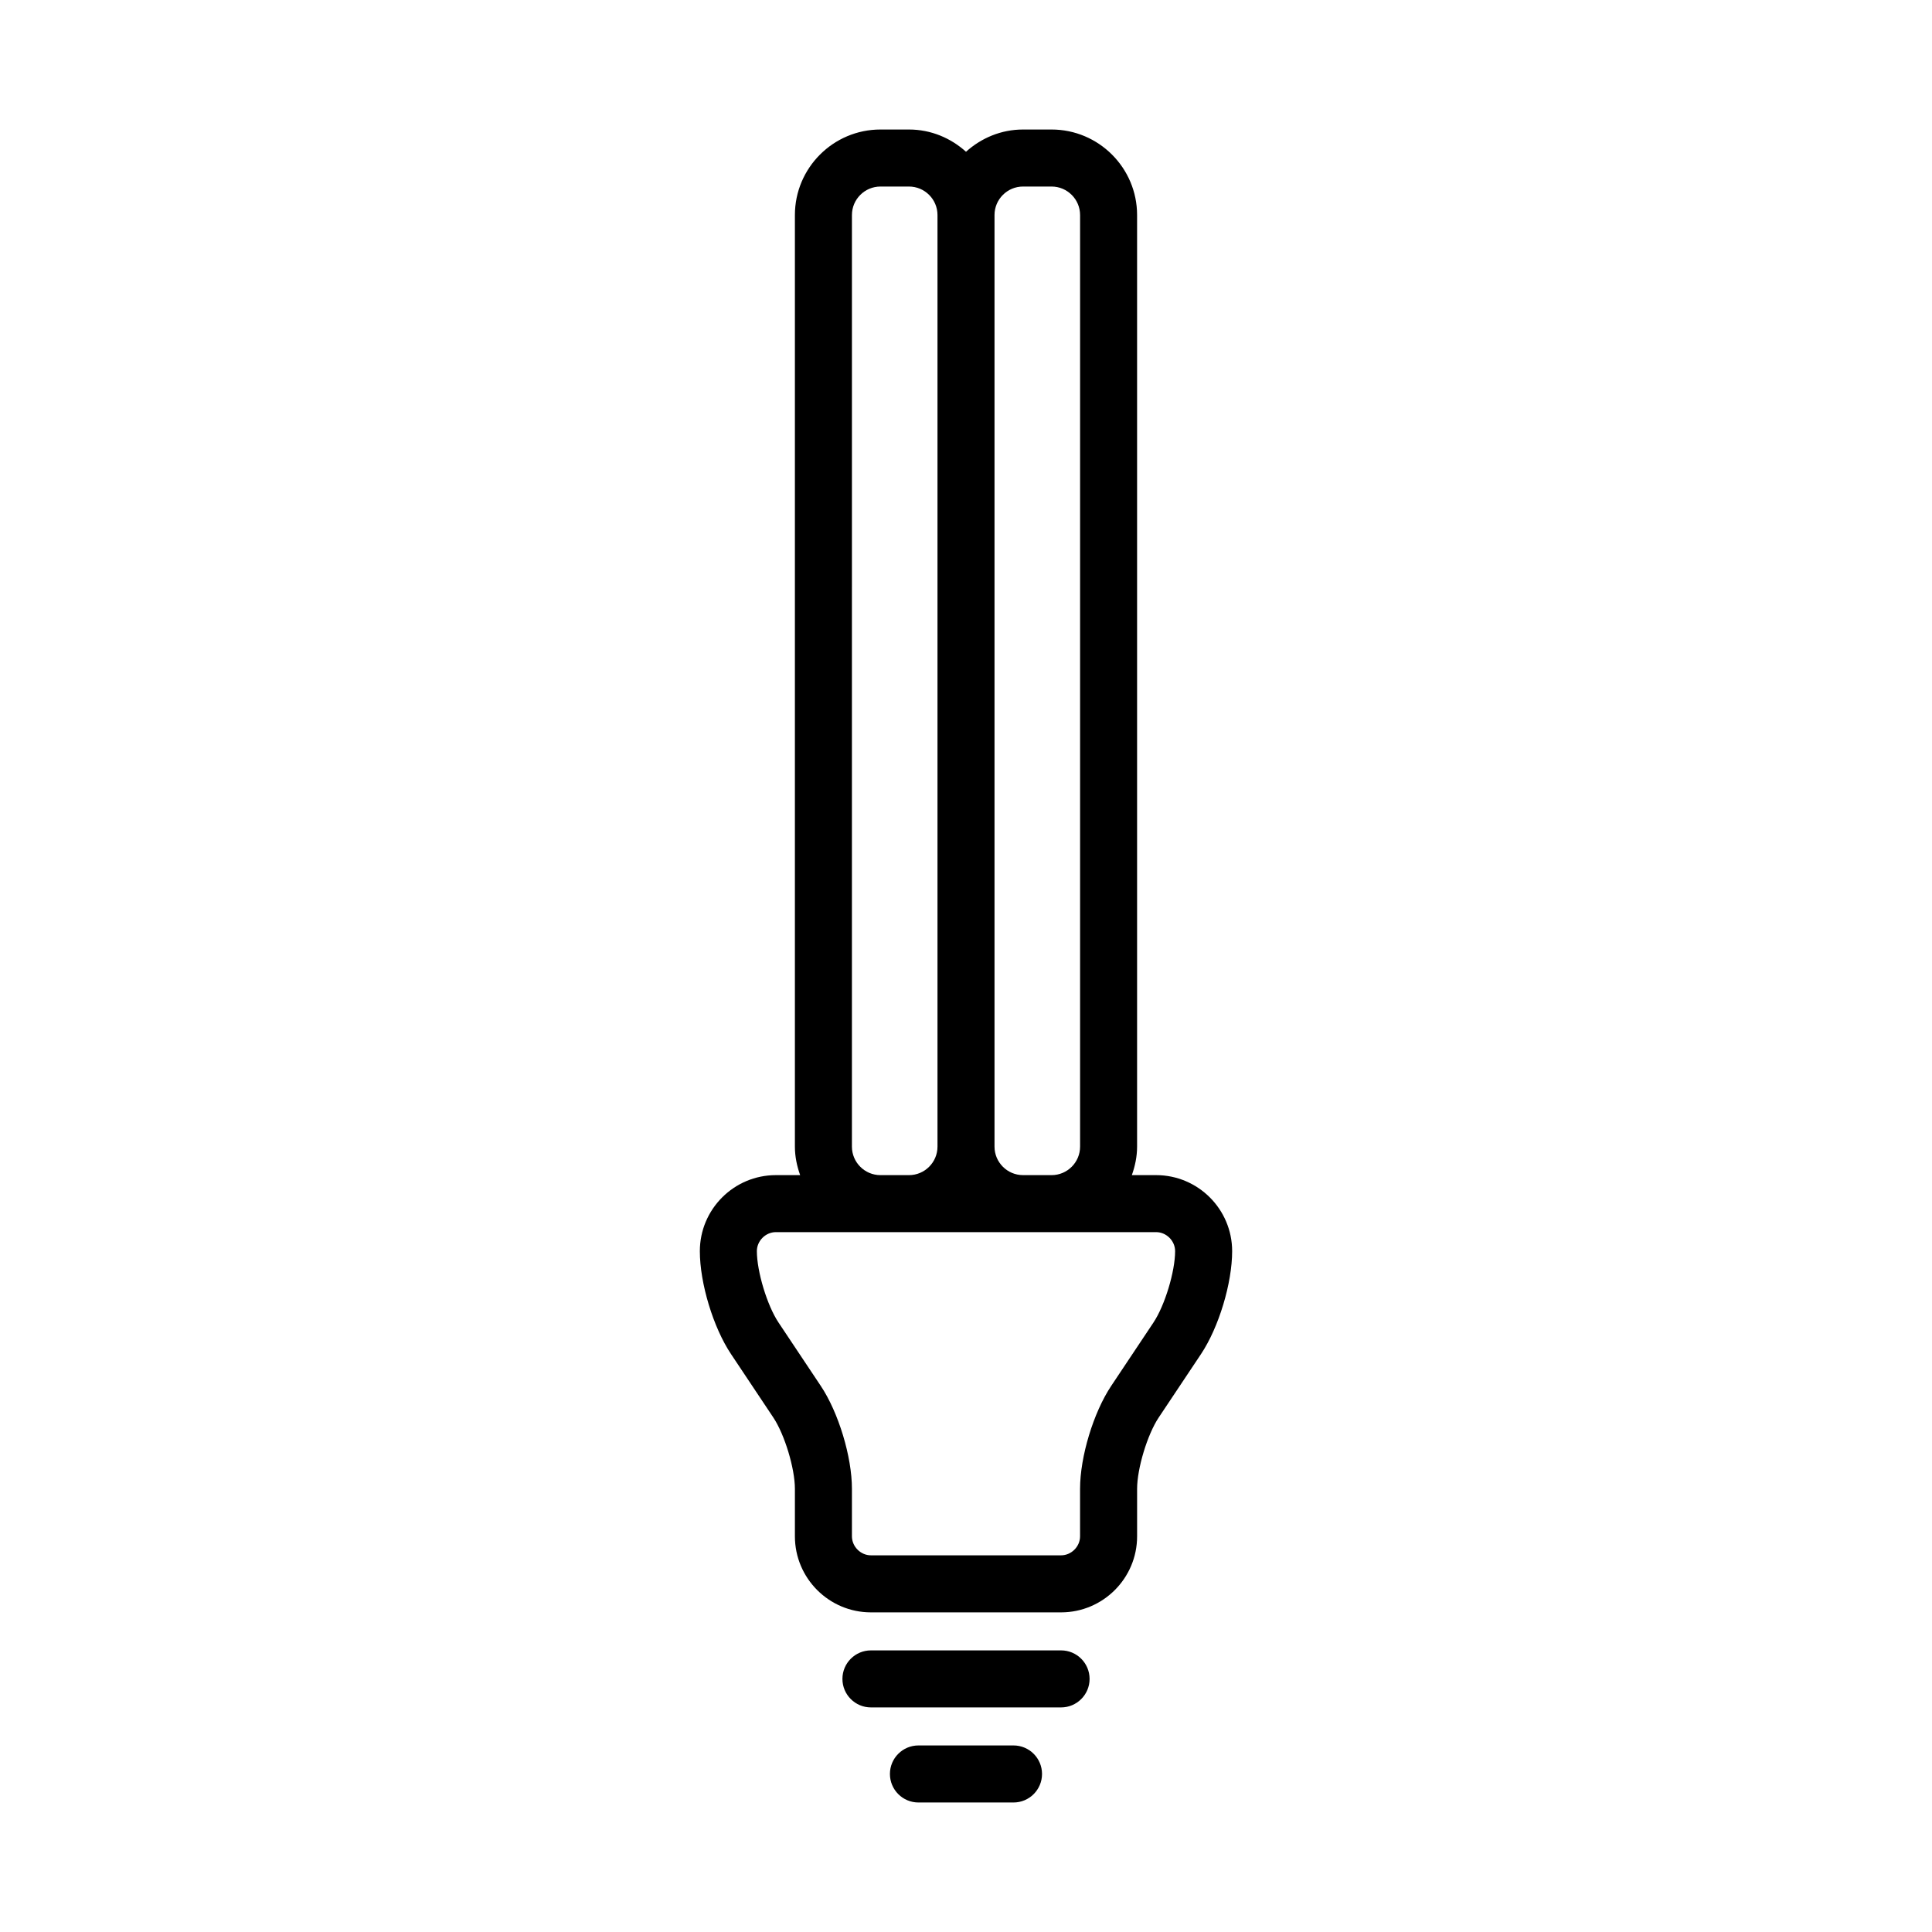 <?xml version="1.0" encoding="UTF-8"?>
<!-- The Best Svg Icon site in the world: iconSvg.co, Visit us! https://iconsvg.co -->
<svg fill="#000000" width="800px" height="800px" version="1.1" viewBox="144 144 512 512" xmlns="http://www.w3.org/2000/svg">
 <g>
  <path d="m450.38 455.42h-6.43c0.848-2.379 1.391-4.898 1.391-7.559v-246.87c0-12.496-10.172-22.668-22.668-22.668h-7.559c-5.824 0-11.094 2.273-15.113 5.894-4.023-3.625-9.285-5.894-15.117-5.894h-7.559c-12.496 0-22.668 10.172-22.668 22.668v246.87c0 2.66 0.543 5.18 1.391 7.559h-6.43c-11.113 0-20.152 9.039-20.152 20.152 0 8.488 3.551 20.211 8.258 27.266l11.219 16.828c2.988 4.488 5.715 13.484 5.715 18.883v12.594c0 11.113 9.039 20.152 20.152 20.152h50.383c11.113 0 20.152-9.039 20.152-20.152v-12.594c0-5.394 2.727-14.395 5.719-18.883l11.219-16.828c4.703-7.055 8.25-18.777 8.25-27.266 0-11.113-9.039-20.152-20.152-20.152zm-42.824-254.43c0-4.164 3.391-7.555 7.559-7.555h7.559c4.168 0 7.559 3.391 7.559 7.559v246.87c0 4.168-3.391 7.559-7.559 7.559l-7.559-0.004c-4.168 0-7.559-3.391-7.559-7.559zm-37.785 0c0-4.164 3.391-7.555 7.559-7.555h7.555c4.168 0 7.559 3.391 7.559 7.559v246.87c0 4.168-3.391 7.559-7.559 7.559h-7.559c-4.168 0-7.559-3.391-7.559-7.559zm79.93 293.46-11.219 16.828c-4.707 7.051-8.254 18.777-8.254 27.266v12.594c0 2.731-2.309 5.039-5.039 5.039h-50.379c-2.731 0-5.039-2.309-5.039-5.039v-12.594c0-8.488-3.551-20.211-8.258-27.266l-11.219-16.828c-2.988-4.488-5.715-13.488-5.715-18.883 0-2.731 2.309-5.039 5.039-5.039h100.76c2.731 0 5.039 2.309 5.039 5.039 0 5.394-2.727 14.395-5.719 18.883z"/>
  <path d="m425.19 581.37h-50.379c-4.176 0-7.559 3.387-7.559 7.559 0 4.168 3.383 7.555 7.559 7.555h50.383c4.172 0 7.559-3.387 7.559-7.559-0.004-4.172-3.391-7.555-7.562-7.555z"/>
  <path d="m412.59 606.56h-25.191c-4.176 0-7.559 3.387-7.559 7.559 0 4.172 3.379 7.559 7.559 7.559h25.191c4.172 0 7.559-3.387 7.559-7.559 0-4.172-3.387-7.559-7.559-7.559z"/>
 </g>
</svg>